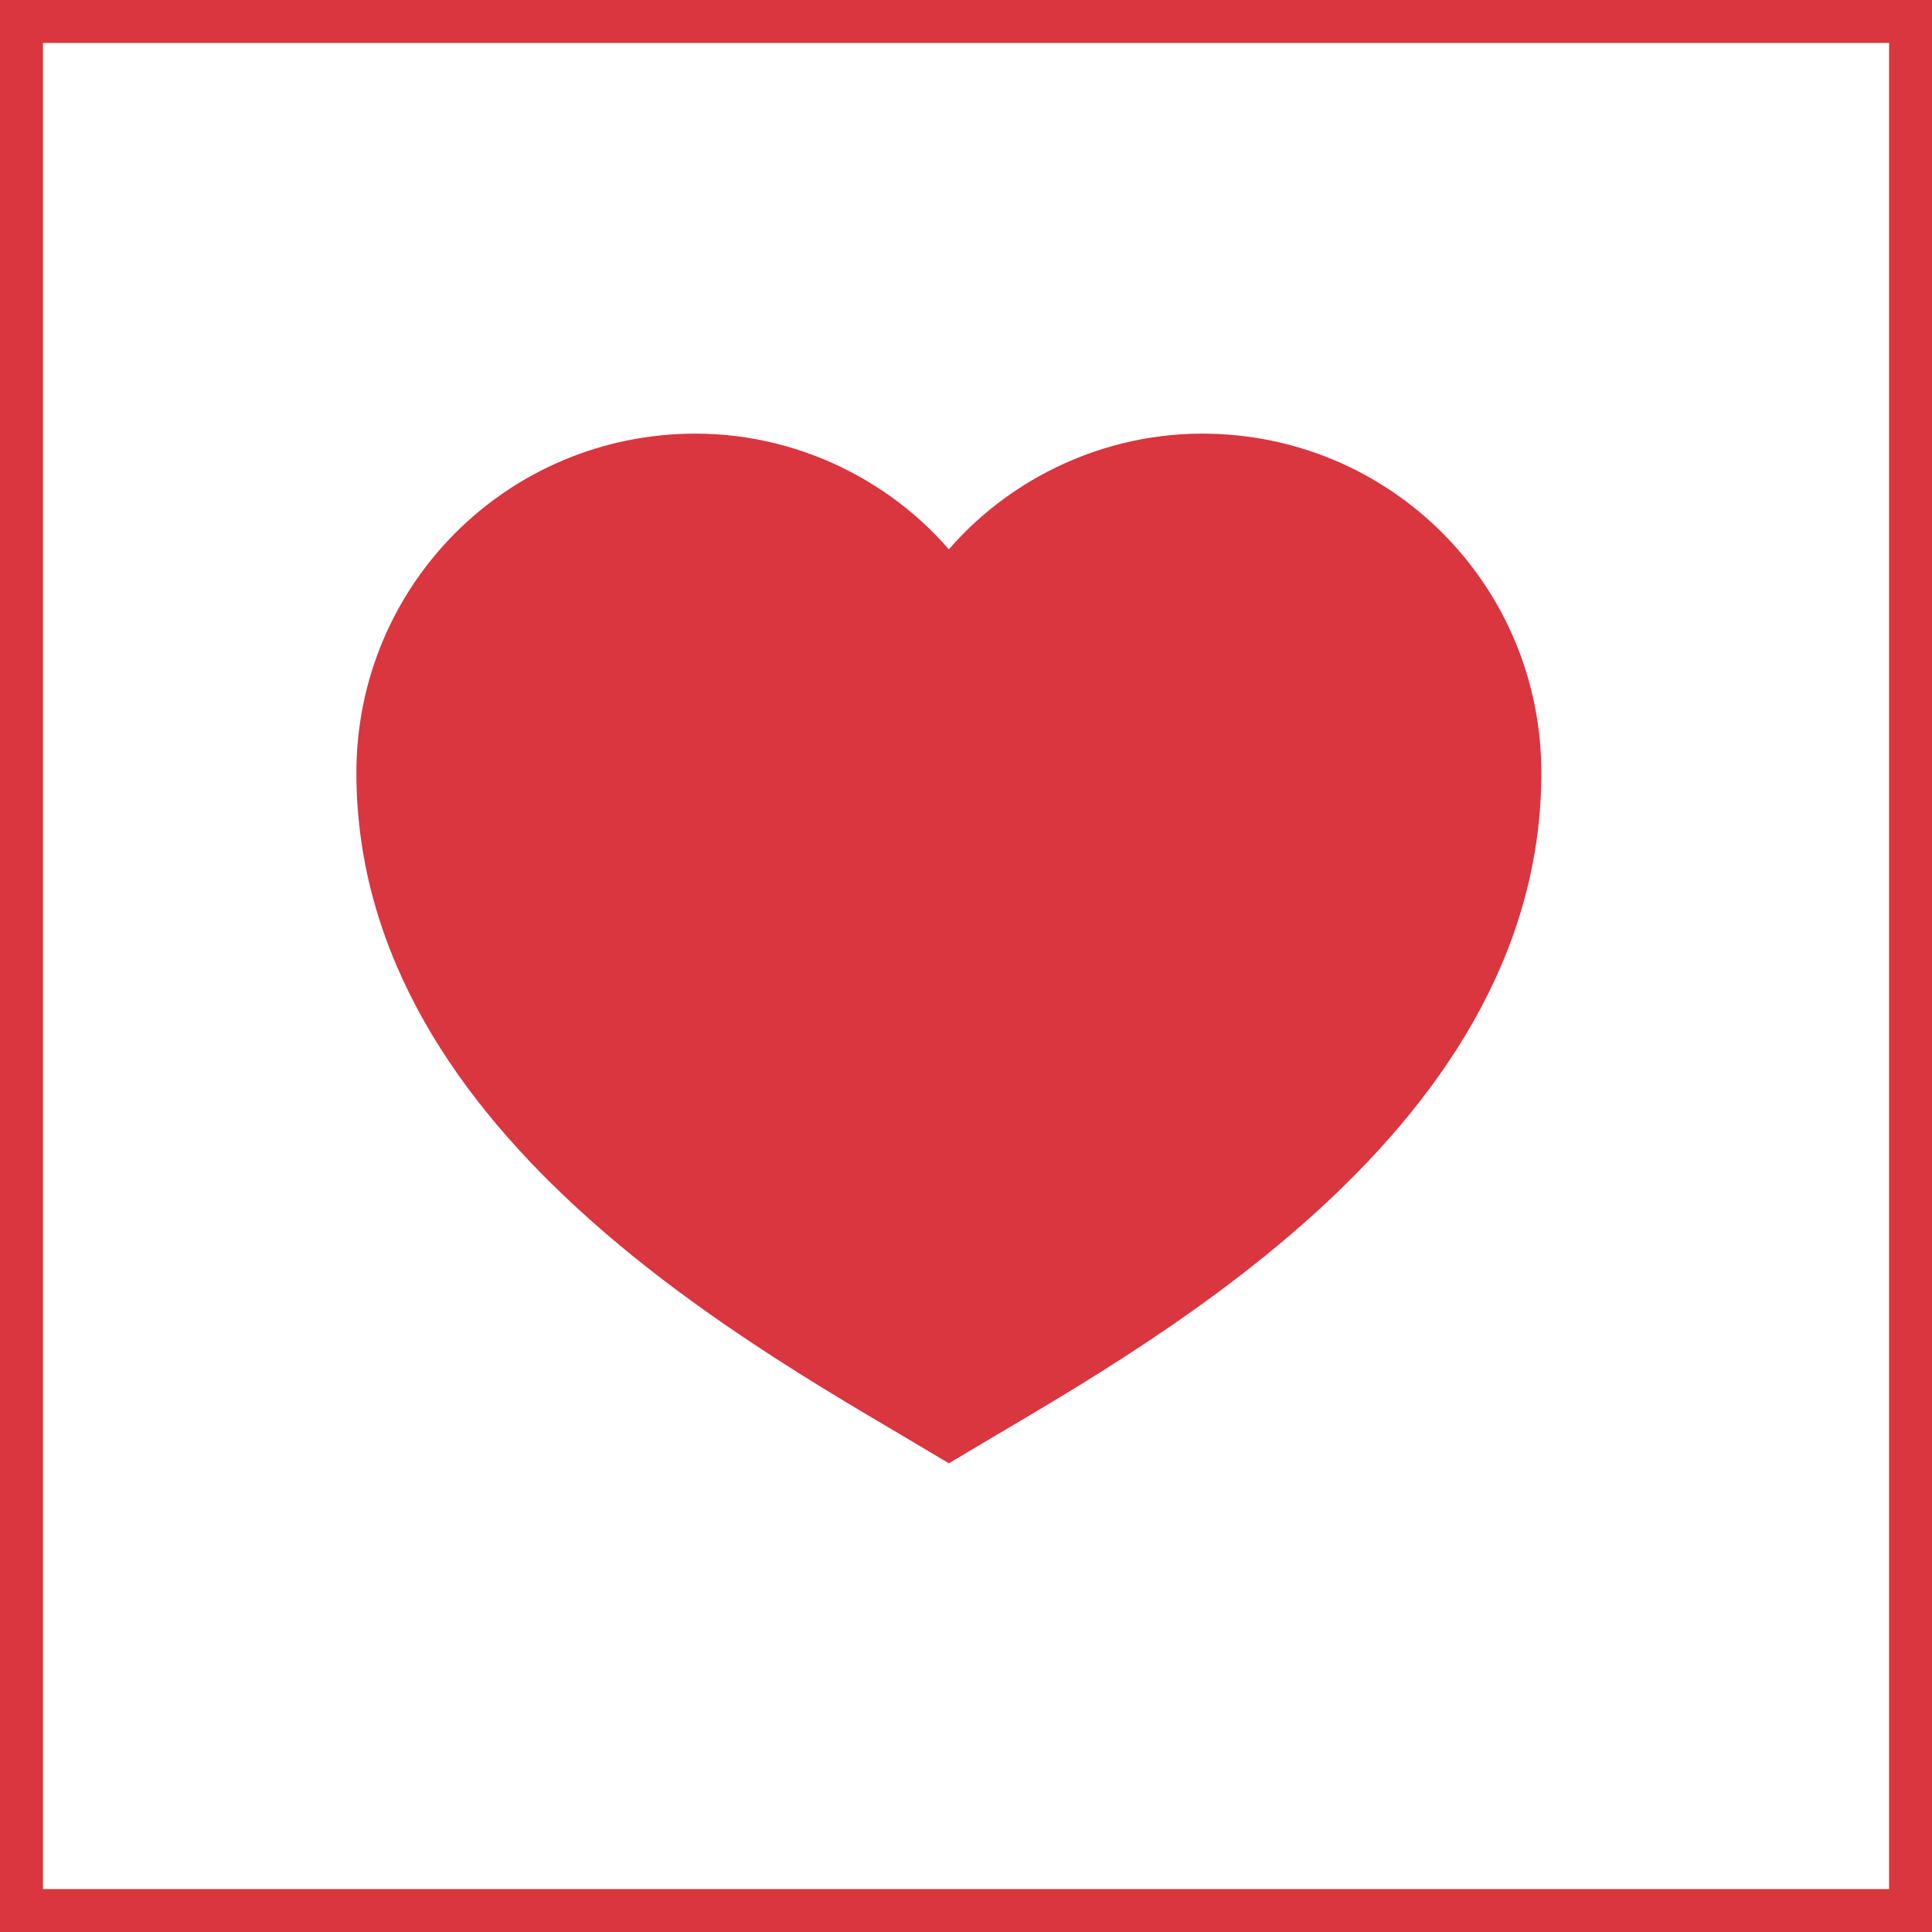 <svg width="45" height="45" viewBox="0 0 45 45" fill="none" xmlns="http://www.w3.org/2000/svg">
<rect x="0.5" y="0.5" width="44" height="44" stroke="#D93640"/>
<path d="M22.101 33.5C26.101 31.1 35.401 26.2 35.401 18C35.401 13.9 32.101 10.6 28.001 10.6C25.601 10.6 23.401 11.8 22.101 13.6C20.801 11.8 18.601 10.6 16.201 10.6C12.101 10.6 8.801 13.9 8.801 18C8.801 26.2 18.101 31.1 22.101 33.5Z" fill="#D93640" stroke="#D93640"/>
</svg>
